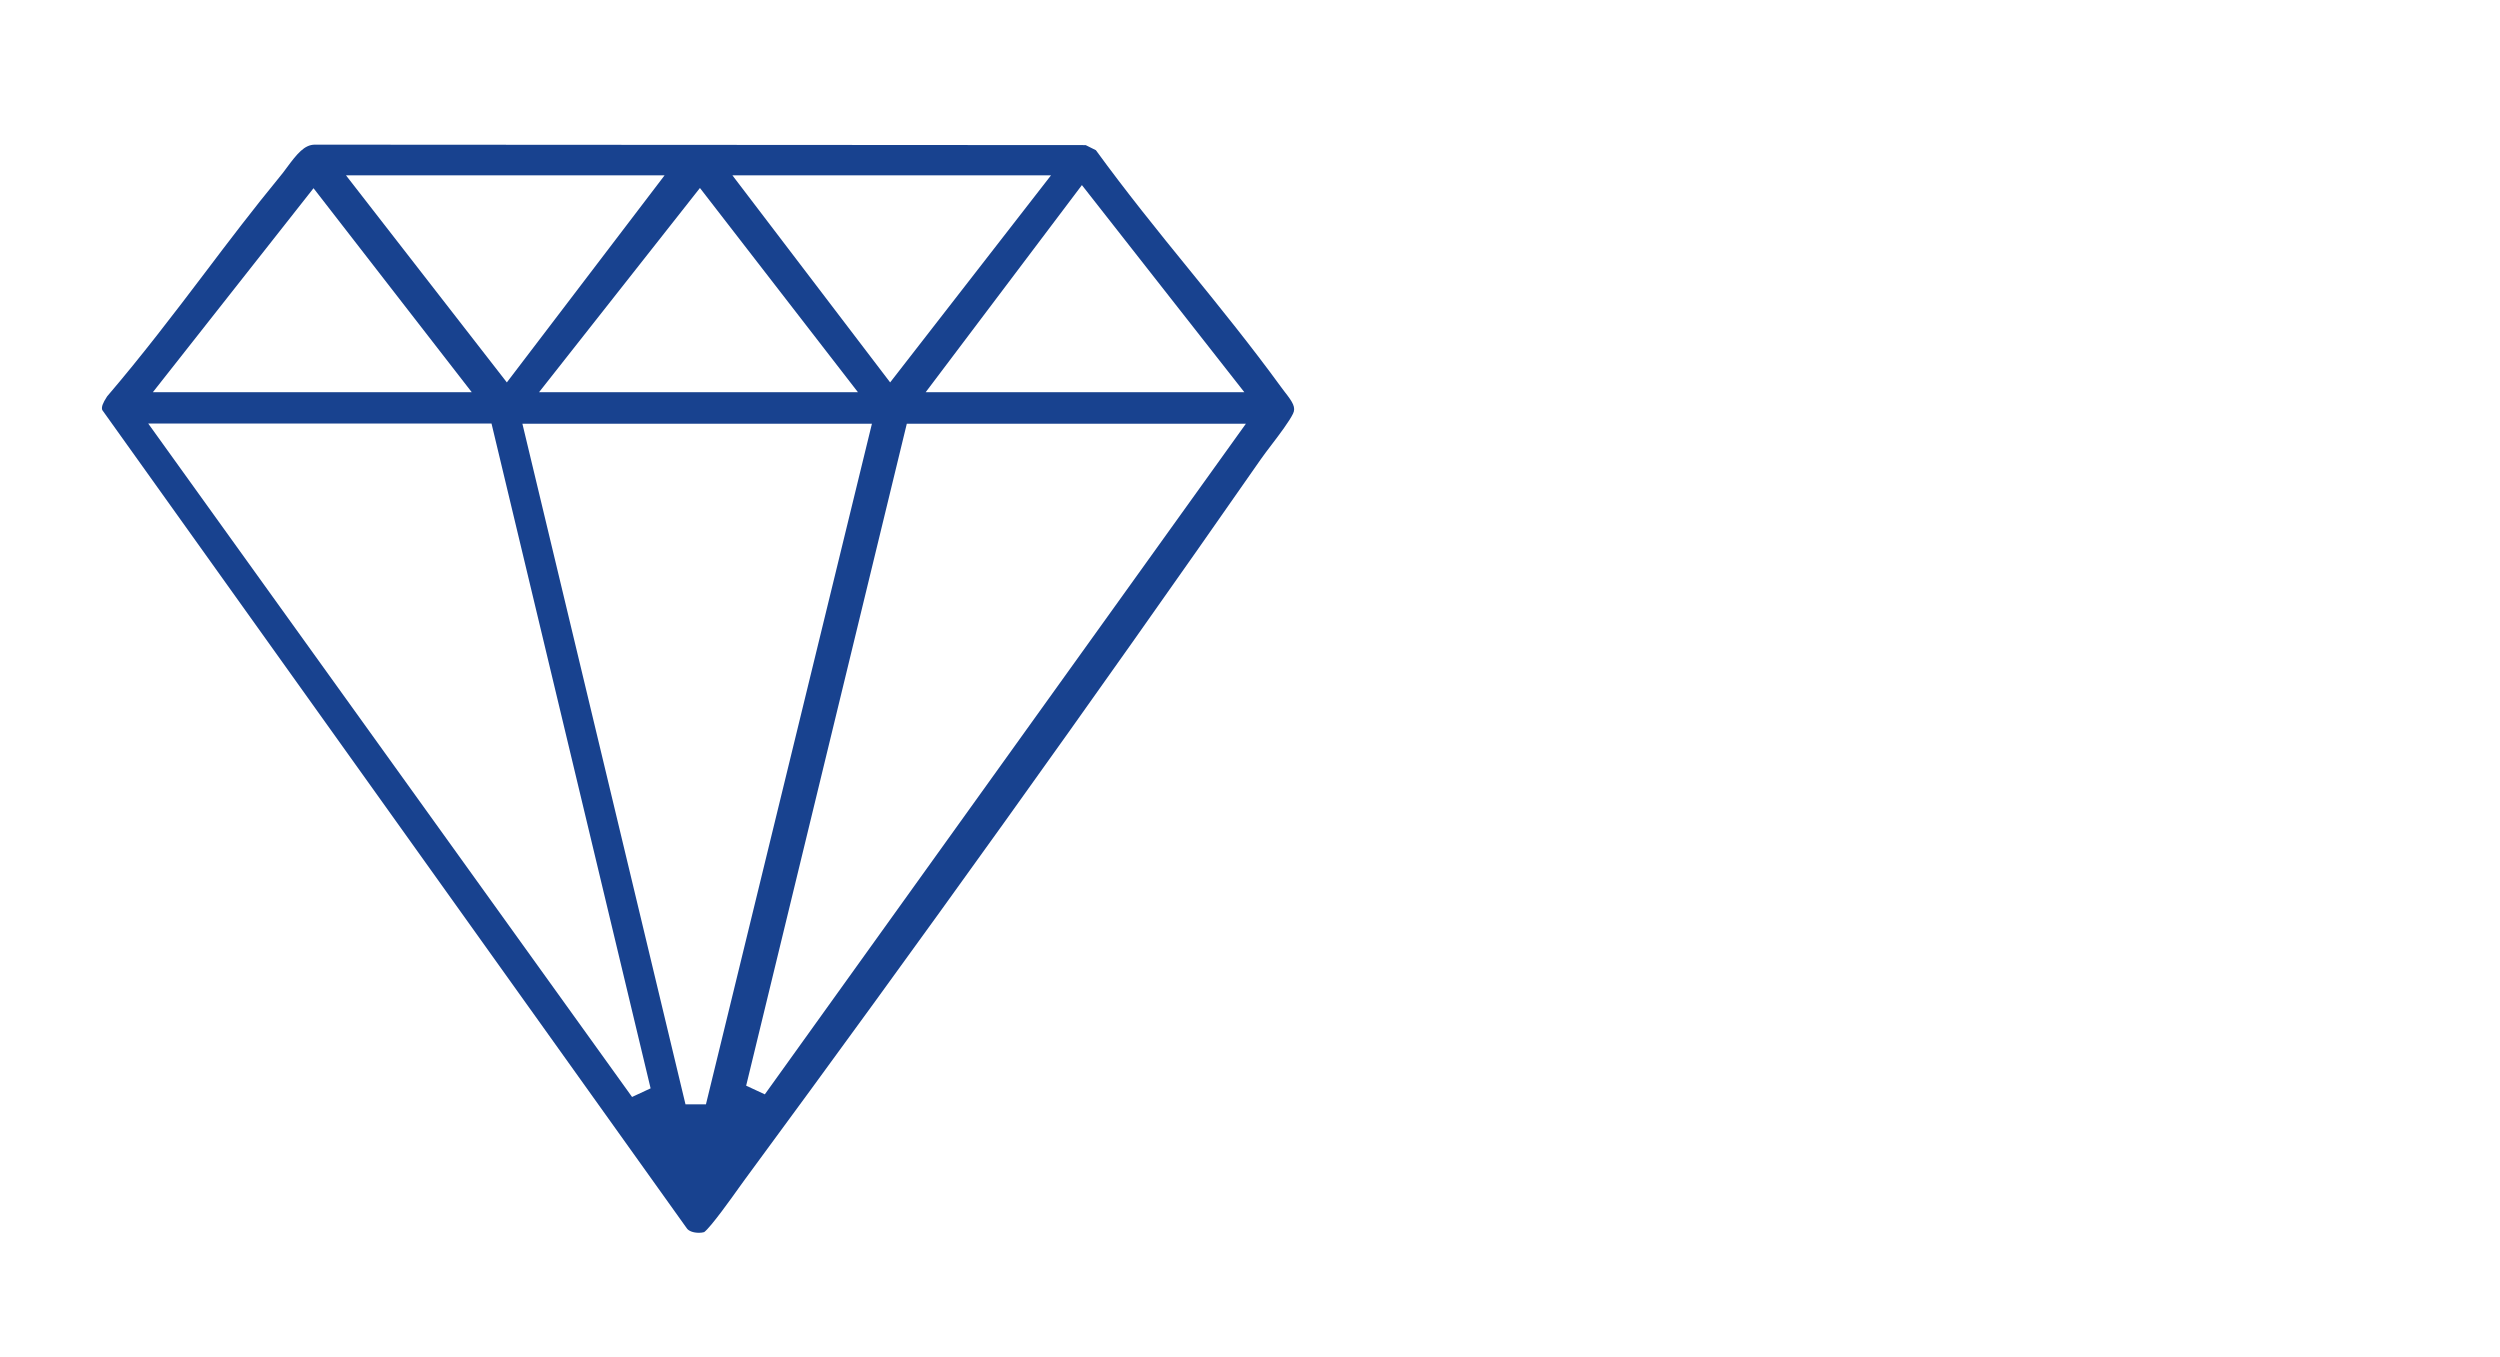 <?xml version="1.0" encoding="UTF-8"?>
<svg id="Layer_1" xmlns="http://www.w3.org/2000/svg" version="1.1" viewBox="0 0 1125.1 610.7">
  <!-- Generator: Adobe Illustrator 29.3.1, SVG Export Plug-In . SVG Version: 2.1.0 Build 151)  -->
  <defs>
    <style>
      .st0 {
        fill: #18428f;
      }
    </style>
  </defs>
  <path class="st0" d="M314.5,554.8c-2.5,0-4.6-.8-5.4-2L46,184.5c-.4-1.4.2-3,2.2-6.1,15.4-18,30-37.1,44-55.6,10.8-14.3,22-29,33.5-43,1.2-1.4,2.3-2.9,3.4-4.4,4.6-6.2,7.9-10.3,12.6-10.3l346.9.2,4.6,2.3c13.3,18.3,27.8,36.3,41.9,53.6,13.9,17.1,28.2,34.8,41.3,52.8.6.8,1.2,1.6,1.8,2.4,3.6,4.6,5.1,7,3.7,9.8-1.6,3.3-6,9.2-9.6,13.9-1.8,2.4-3.6,4.7-4.9,6.6-76.2,109.4-154.3,218.4-232.1,324-.6.8-1.5,2-2.6,3.6-3.2,4.5-12.8,18-15.8,20.2-.7.2-1.5.3-2.3.3h0ZM308.5,497h9.2l74.7-306.3h-157.3l73.4,306.3h0ZM284.4,493.7l8.4-3.9-71.6-299.2H66.7l217.7,303h0ZM335.8,488.6l8.4,3.9,216.5-301.8h-152.6l-72.3,297.9h0ZM416.6,176.5h143.4l-73.1-93.2-70.3,93.2h0ZM242.5,176.5h143.6l-71.1-91.9-72.4,91.9h-.1ZM68.7,176.5h143.6l-71.2-91.8-72.3,91.8h-.1ZM228.1,172.1l71-93.2h-143.4l72.4,93.2ZM400.6,172.1l72.4-93.2h-143.4l71,93.2Z"/>
</svg>